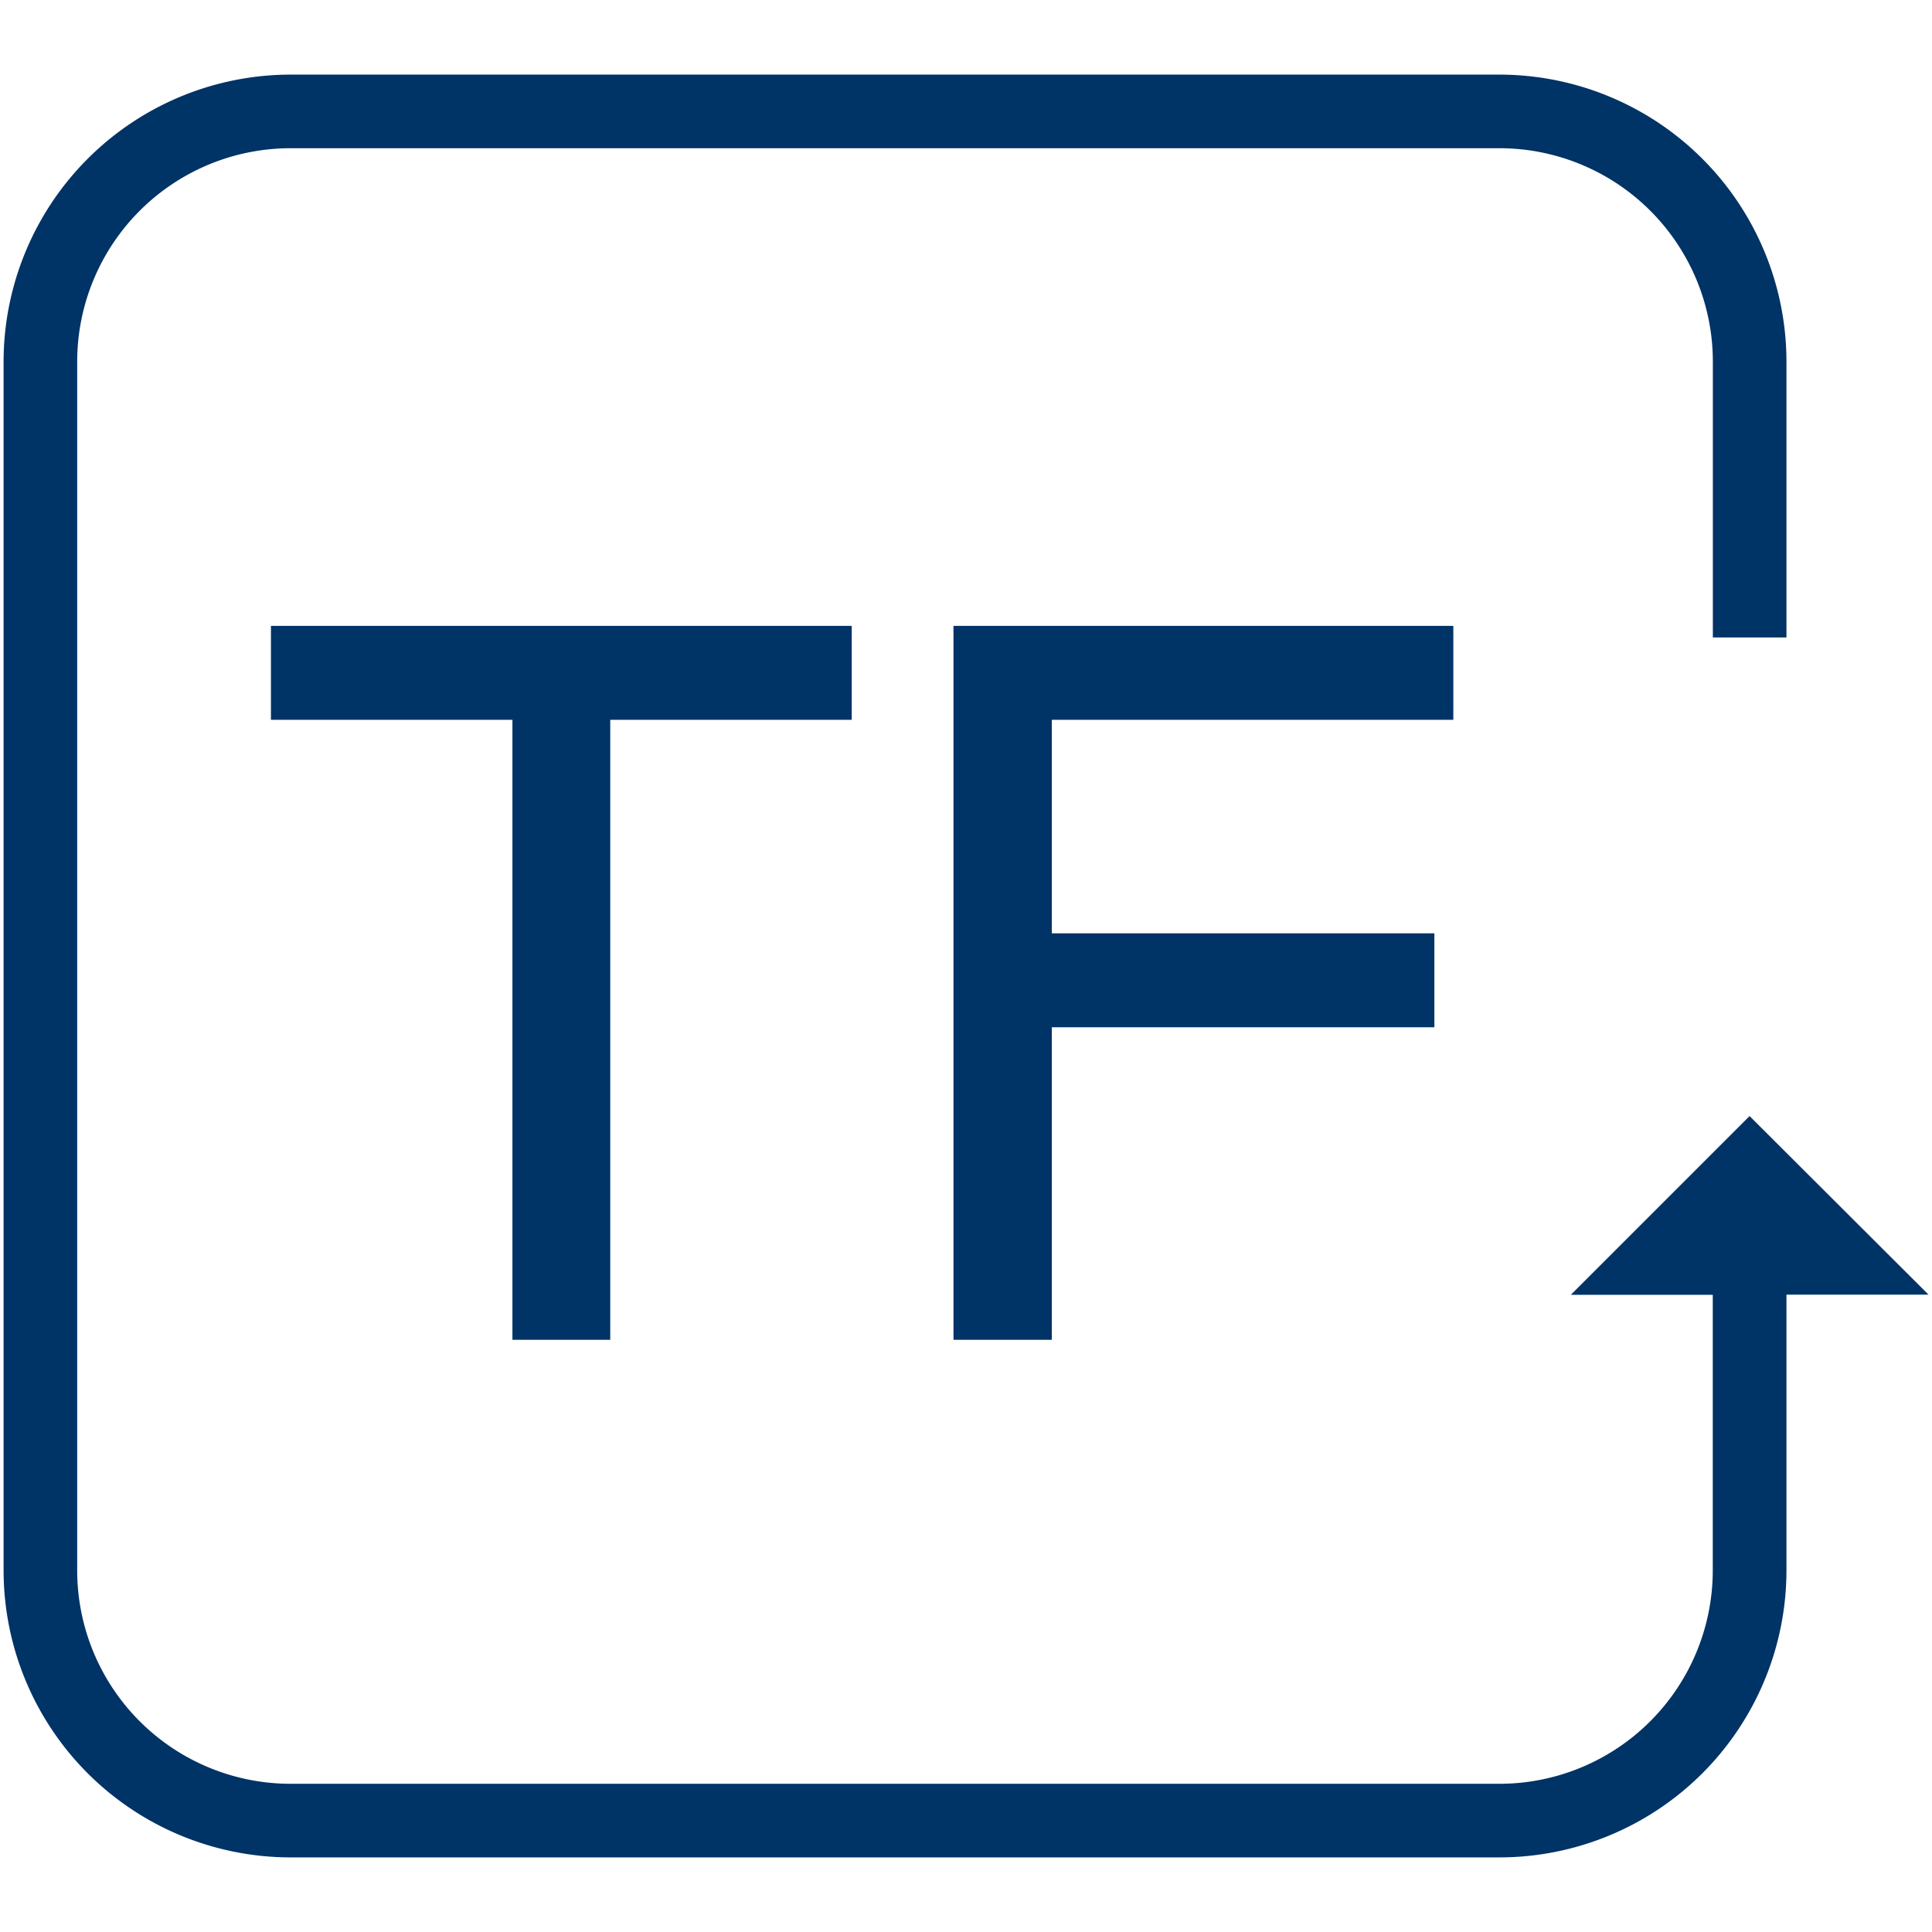 <svg id="Farbkreise" xmlns="http://www.w3.org/2000/svg" viewBox="0 0 210 210"><defs><style>.cls-1{fill:#036;}</style></defs><polygon class="cls-1" points="66.33 145.63 66.33 78.24 92.58 78.24 92.58 68.03 29.45 68.03 29.45 78.24 55.7 78.24 55.7 145.63 66.33 145.63"/><polygon class="cls-1" points="157.97 78.24 157.97 68.03 103.64 68.03 103.64 145.63 114.33 145.63 114.33 111.66 155.91 111.66 155.91 101.45 114.33 101.45 114.33 78.24 157.97 78.24"/><path class="cls-1" d="M190.17,121.31l-19.43,19.43h15.43v30A23.2,23.2,0,0,1,163,193.89H31.57A23.2,23.2,0,0,1,8.39,170.72V39.29A23.21,23.21,0,0,1,31.57,16.11H163a23.21,23.21,0,0,1,23.18,23.18v30h8v-30A31.22,31.22,0,0,0,163,8.11H31.57A31.22,31.22,0,0,0,.39,39.29V170.72a31.21,31.21,0,0,0,31.18,31.17H163a31.21,31.21,0,0,0,31.18-31.17v-30h15.44Z"/></svg>